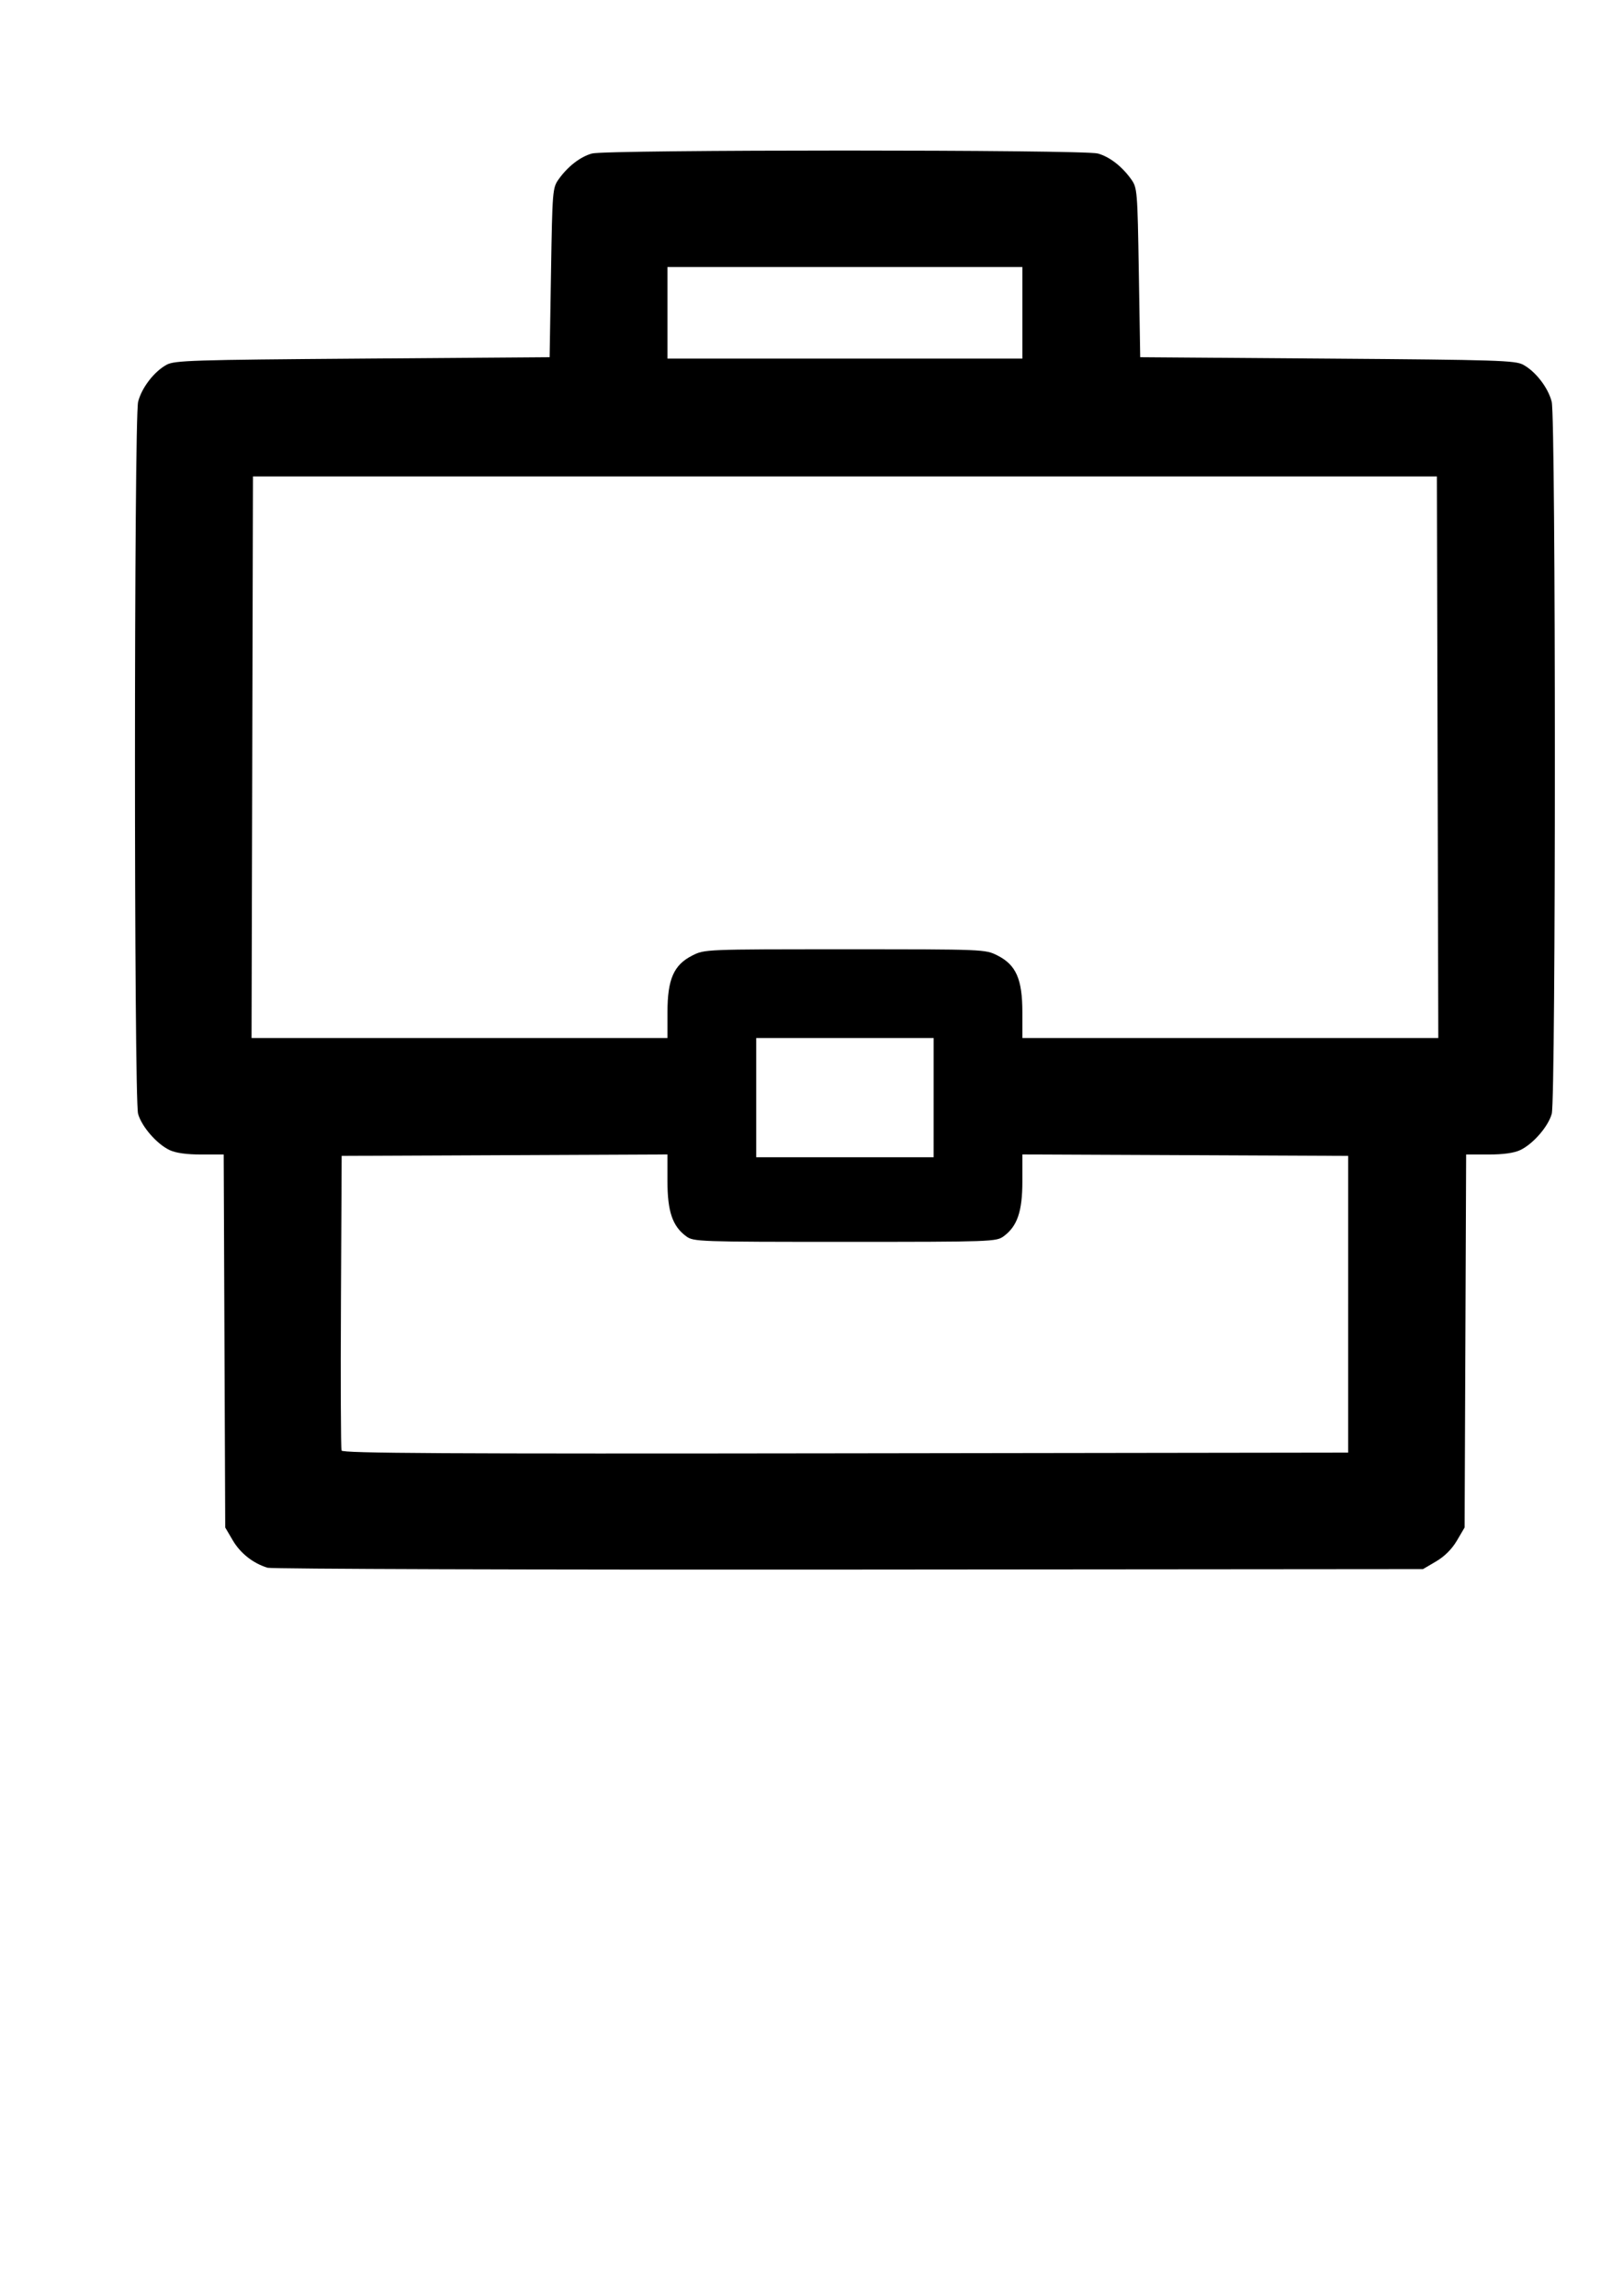 <?xml version="1.0" encoding="UTF-8" standalone="no"?>
<!-- Created with Inkscape (http://www.inkscape.org/) -->

<svg
   xmlns:dc="http://purl.org/dc/elements/1.1/"
   xmlns:cc="http://creativecommons.org/ns#"
   xmlns:rdf="http://www.w3.org/1999/02/22-rdf-syntax-ns#"
   xmlns:svg="http://www.w3.org/2000/svg"
   xmlns="http://www.w3.org/2000/svg"
   xmlns:sodipodi="http://sodipodi.sourceforge.net/DTD/sodipodi-0.dtd"
   xmlns:inkscape="http://www.inkscape.org/namespaces/inkscape"
   width="210mm"
   height="297mm"
   viewBox="0 0 210 297"
   version="1.1"
   id="svg8"
   inkscape:version="0.92.1 r15371"
   sodipodi:docname="5.svg">
  <defs
     id="defs2" />
  <sodipodi:namedview
     id="base"
     pagecolor="#ffffff"
     bordercolor="#666666"
     borderopacity="1.0"
     inkscape:pageopacity="0.0"
     inkscape:pageshadow="2"
     inkscape:zoom="0.35"
     inkscape:cx="400"
     inkscape:cy="674.28571"
     inkscape:document-units="mm"
     inkscape:current-layer="layer1"
     showgrid="false"
     inkscape:window-width="1280"
     inkscape:window-height="744"
     inkscape:window-x="-4"
     inkscape:window-y="-4"
     inkscape:window-maximized="1" />
  <g
     inkscape:label="Layer 1"
     inkscape:groupmode="layer"
     id="layer1">
    <path
       d="m 34.618,202.811 c -1.857,-0.563 -3.511,-1.863 -4.493,-3.532 l -0.983,-1.673 -0.099,-24.126 -0.099,-24.126 h -2.896 c -1.913,0 -3.307,-0.195 -4.108,-0.575 -1.66,-0.788 -3.614,-3.038 -4.073,-4.691 -0.54,-1.943 -0.534,-89.97 0.006,-92.114 0.455,-1.808 2.064,-3.901 3.678,-4.784 1.033,-0.565 3.282,-0.636 25.35,-0.8 l 24.216,-0.179 0.179,-10.942 c 0.175,-10.647 0.201,-10.973 0.991,-12.08 1.19,-1.669 2.798,-2.91 4.312,-3.331 1.837,-0.51 63.614,-0.51 65.451,0 1.514,0.421 3.122,1.662 4.312,3.331 0.79,1.107 0.816,1.433 0.991,12.08 l 0.179,10.942 24.216,0.179 c 22.068,0.163 24.317,0.234 25.35,0.8 1.614,0.883 3.223,2.976 3.678,4.784 0.54,2.144 0.545,90.17 0.006,92.114 -0.459,1.653 -2.412,3.903 -4.073,4.691 -0.801,0.38 -2.194,0.575 -4.108,0.575 h -2.896 l -0.099,24.126 -0.099,24.126 -0.996,1.695 c -0.646,1.099 -1.592,2.045 -2.691,2.691 l -1.695,0.996 -74.263,0.061 c -40.845,0.033 -74.705,-0.073 -75.244,-0.237 z M 174.439,168.725 V 149.532 l -21.077,-0.093 -21.077,-0.093 v 3.477 c 0,3.898 -0.655,5.816 -2.427,7.112 -0.953,0.697 -1.548,0.718 -20.534,0.718 -18.986,0 -19.581,-0.021 -20.534,-0.718 -1.772,-1.296 -2.427,-3.214 -2.427,-7.112 v -3.477 l -21.077,0.093 -21.077,0.093 -0.093,18.835 c -0.051,10.359 -0.016,19.037 0.079,19.284 0.137,0.358 13.368,0.431 65.208,0.359 l 65.036,-0.091 z m -53.634,-26.727 v -7.713 H 109.325 97.844 v 7.713 7.713 h 11.48 11.48 z M 86.364,130.952 c 0,-4.276 0.812,-6.129 3.215,-7.341 1.597,-0.805 1.642,-0.807 19.745,-0.807 18.103,0 18.148,0.002 19.745,0.807 2.403,1.212 3.215,3.065 3.215,7.341 v 3.332 h 26.909 26.909 l -0.091,-36.324 -0.091,-36.324 h -76.595 -76.595 l -0.091,36.324 -0.091,36.324 H 59.456 86.364 Z M 132.285,40.469 v -5.92 h -22.96 -22.96 v 5.92 5.92 h 22.96 22.96 z"
       id="path73"
       inkscape:connector-curvature="0" />
  </g>
</svg>
